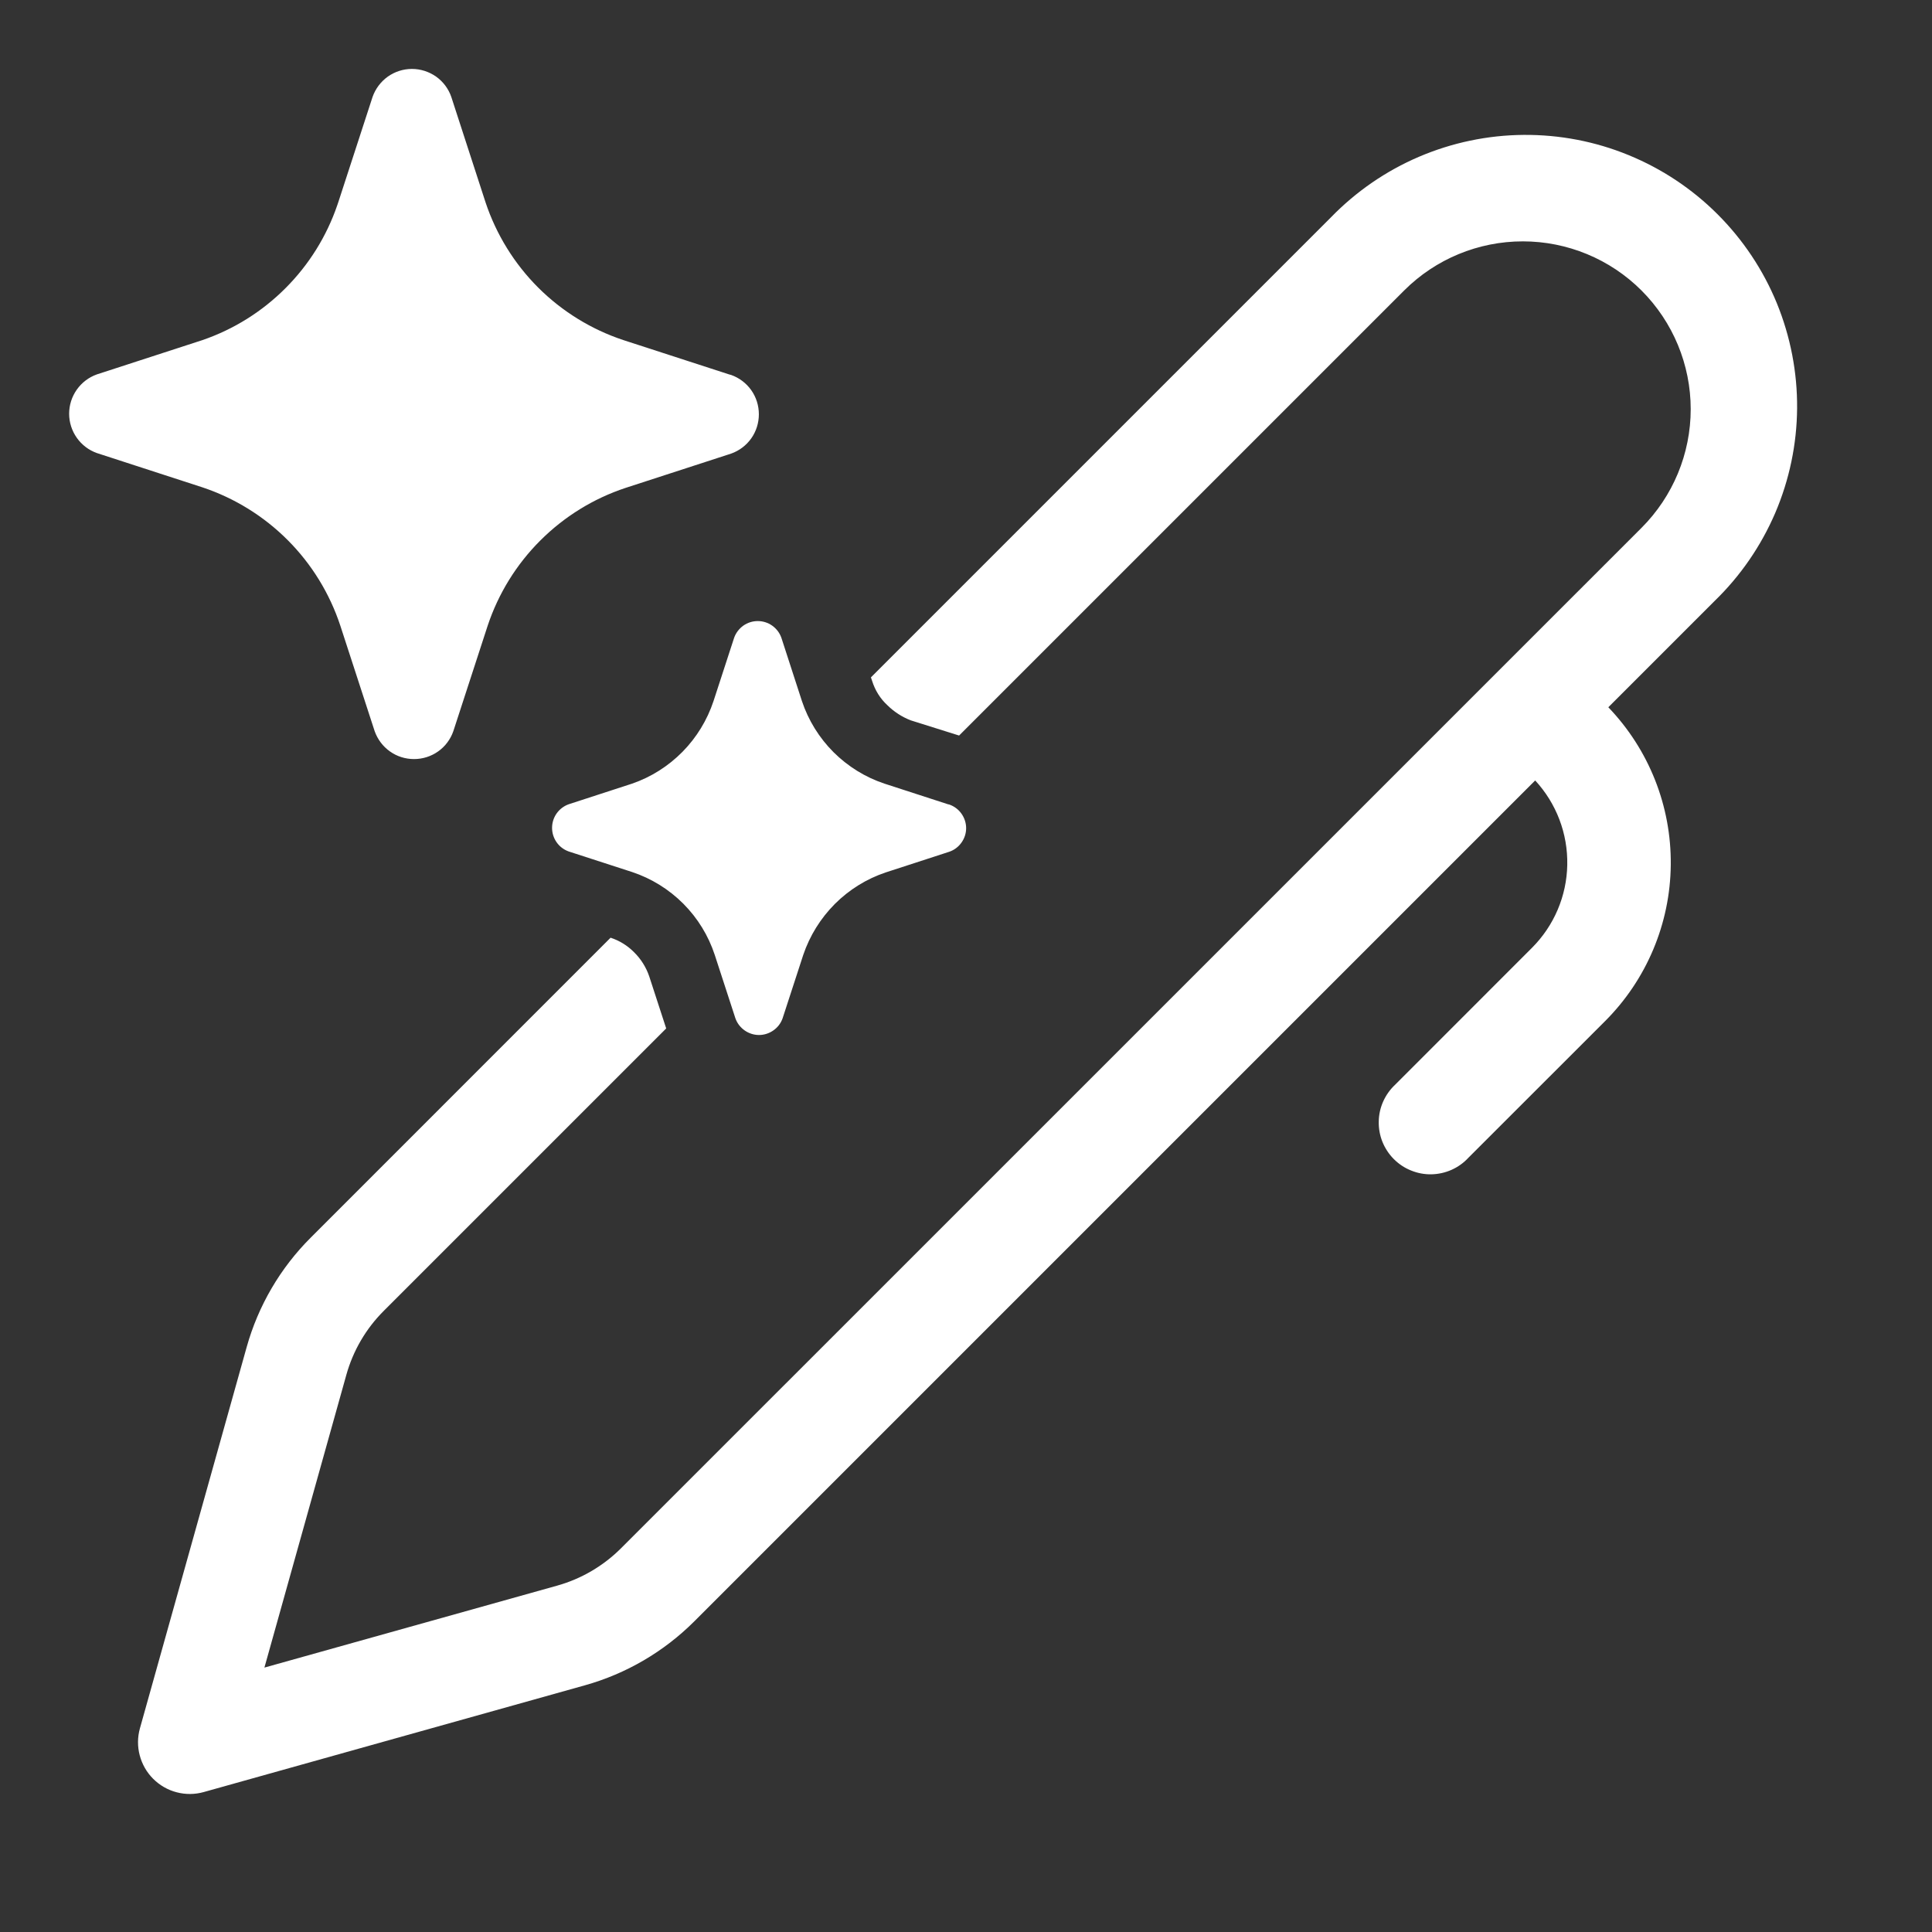 <svg width="28" height="28" viewBox="0 0 28 28" fill="none" xmlns="http://www.w3.org/2000/svg">
<rect x="0" y="0" width="28" height="28" fill="#333333" stroke="none"/>
<path d="M4.171 7.829C4.518 8.177 4.778 8.601 4.932 9.067L5.43 10.597C5.472 10.715 5.549 10.818 5.651 10.89C5.753 10.963 5.875 11.001 6 11.001C6.125 11.001 6.247 10.963 6.35 10.89C6.452 10.818 6.529 10.715 6.57 10.597L7.068 9.067C7.223 8.602 7.484 8.179 7.831 7.833C8.178 7.486 8.601 7.225 9.066 7.071L10.596 6.574C10.714 6.532 10.816 6.455 10.888 6.353C10.96 6.251 10.998 6.129 10.998 6.004C10.998 5.879 10.96 5.757 10.888 5.655C10.816 5.553 10.714 5.476 10.596 5.434L10.566 5.426L9.035 4.929C8.57 4.775 8.147 4.514 7.8 4.168C7.453 3.821 7.192 3.398 7.037 2.933L6.54 1.403C6.499 1.285 6.422 1.183 6.32 1.11C6.217 1.038 6.095 0.999 5.97 0.999C5.845 0.999 5.723 1.038 5.621 1.11C5.519 1.183 5.442 1.285 5.4 1.403L4.902 2.933L4.889 2.971C4.734 3.425 4.477 3.837 4.138 4.176C3.799 4.516 3.388 4.773 2.934 4.929L1.404 5.426C1.286 5.468 1.185 5.545 1.113 5.647C1.041 5.749 1.002 5.871 1.002 5.996C1.002 6.121 1.041 6.243 1.113 6.345C1.185 6.447 1.286 6.524 1.404 6.566L2.934 7.063C3.401 7.219 3.824 7.481 4.171 7.829ZM12.821 11.358L13.739 11.656L13.758 11.66C13.829 11.685 13.891 11.731 13.934 11.792C13.978 11.854 14.002 11.927 14.002 12.002C14.002 12.078 13.978 12.151 13.934 12.212C13.891 12.273 13.829 12.32 13.758 12.344L12.839 12.643C12.56 12.736 12.307 12.893 12.099 13.101C11.892 13.309 11.735 13.562 11.641 13.84L11.342 14.758C11.317 14.829 11.271 14.89 11.209 14.933C11.148 14.976 11.075 15 11 15C10.925 15 10.852 14.976 10.791 14.933C10.73 14.89 10.683 14.829 10.658 14.758L10.359 13.84C10.267 13.56 10.111 13.306 9.903 13.097C9.695 12.889 9.441 12.731 9.161 12.638L8.242 12.34C8.172 12.315 8.11 12.269 8.067 12.207C8.024 12.146 8.001 12.073 8.001 11.998C8.001 11.923 8.024 11.85 8.067 11.789C8.11 11.728 8.172 11.681 8.242 11.656L9.161 11.357C9.436 11.262 9.686 11.104 9.891 10.896C10.095 10.689 10.249 10.437 10.341 10.16L10.64 9.242C10.665 9.172 10.712 9.111 10.773 9.067C10.834 9.024 10.907 9.001 10.982 9.001C11.057 9.001 11.13 9.024 11.191 9.067C11.253 9.111 11.299 9.172 11.324 9.242L11.622 10.16C11.715 10.439 11.872 10.693 12.08 10.901C12.288 11.108 12.542 11.266 12.821 11.358ZM20.35 4.21L13.9 10.66L13.2 10.44C13.073 10.391 12.957 10.316 12.86 10.22C12.757 10.125 12.682 10.004 12.64 9.87L12.622 9.817L19.289 3.15C19.652 2.776 20.086 2.477 20.565 2.272C21.045 2.067 21.56 1.959 22.082 1.955C22.604 1.951 23.121 2.05 23.603 2.248C24.086 2.446 24.524 2.737 24.893 3.106C25.262 3.475 25.554 3.913 25.752 4.396C25.949 4.879 26.049 5.396 26.045 5.917C26.041 6.439 25.933 6.954 25.728 7.434C25.522 7.913 25.224 8.347 24.849 8.71L23.309 10.25C23.898 10.864 24.223 11.683 24.214 12.534C24.206 13.384 23.864 14.197 23.263 14.798L21.28 16.78C21.212 16.854 21.129 16.913 21.037 16.954C20.945 16.995 20.845 17.017 20.745 17.019C20.644 17.021 20.544 17.002 20.451 16.964C20.357 16.927 20.272 16.87 20.201 16.799C20.13 16.728 20.074 16.643 20.036 16.55C19.998 16.456 19.98 16.356 19.982 16.256C19.983 16.155 20.005 16.056 20.046 15.964C20.087 15.872 20.146 15.789 20.22 15.72L22.202 13.737C22.522 13.417 22.706 12.986 22.714 12.534C22.723 12.081 22.556 11.643 22.249 11.311L10.063 23.497C9.623 23.937 9.076 24.257 8.476 24.425L2.952 25.972C2.824 26.008 2.689 26.009 2.56 25.975C2.432 25.942 2.314 25.874 2.22 25.78C2.126 25.686 2.059 25.569 2.025 25.44C1.991 25.312 1.992 25.176 2.028 25.048L3.575 19.523C3.743 18.923 4.062 18.377 4.503 17.937L8.849 13.59C8.978 13.632 9.094 13.704 9.189 13.8C9.289 13.898 9.364 14.018 9.409 14.15L9.655 14.905L5.563 18.997C5.304 19.255 5.117 19.575 5.019 19.927L3.832 24.168L8.072 22.981C8.424 22.883 8.744 22.695 9.002 22.437L23.79 7.65C24.246 7.194 24.503 6.575 24.503 5.93C24.503 5.285 24.246 4.666 23.79 4.21C23.334 3.754 22.715 3.498 22.07 3.498C21.425 3.498 20.806 3.754 20.35 4.21Z" fill="white"/>
</svg>
